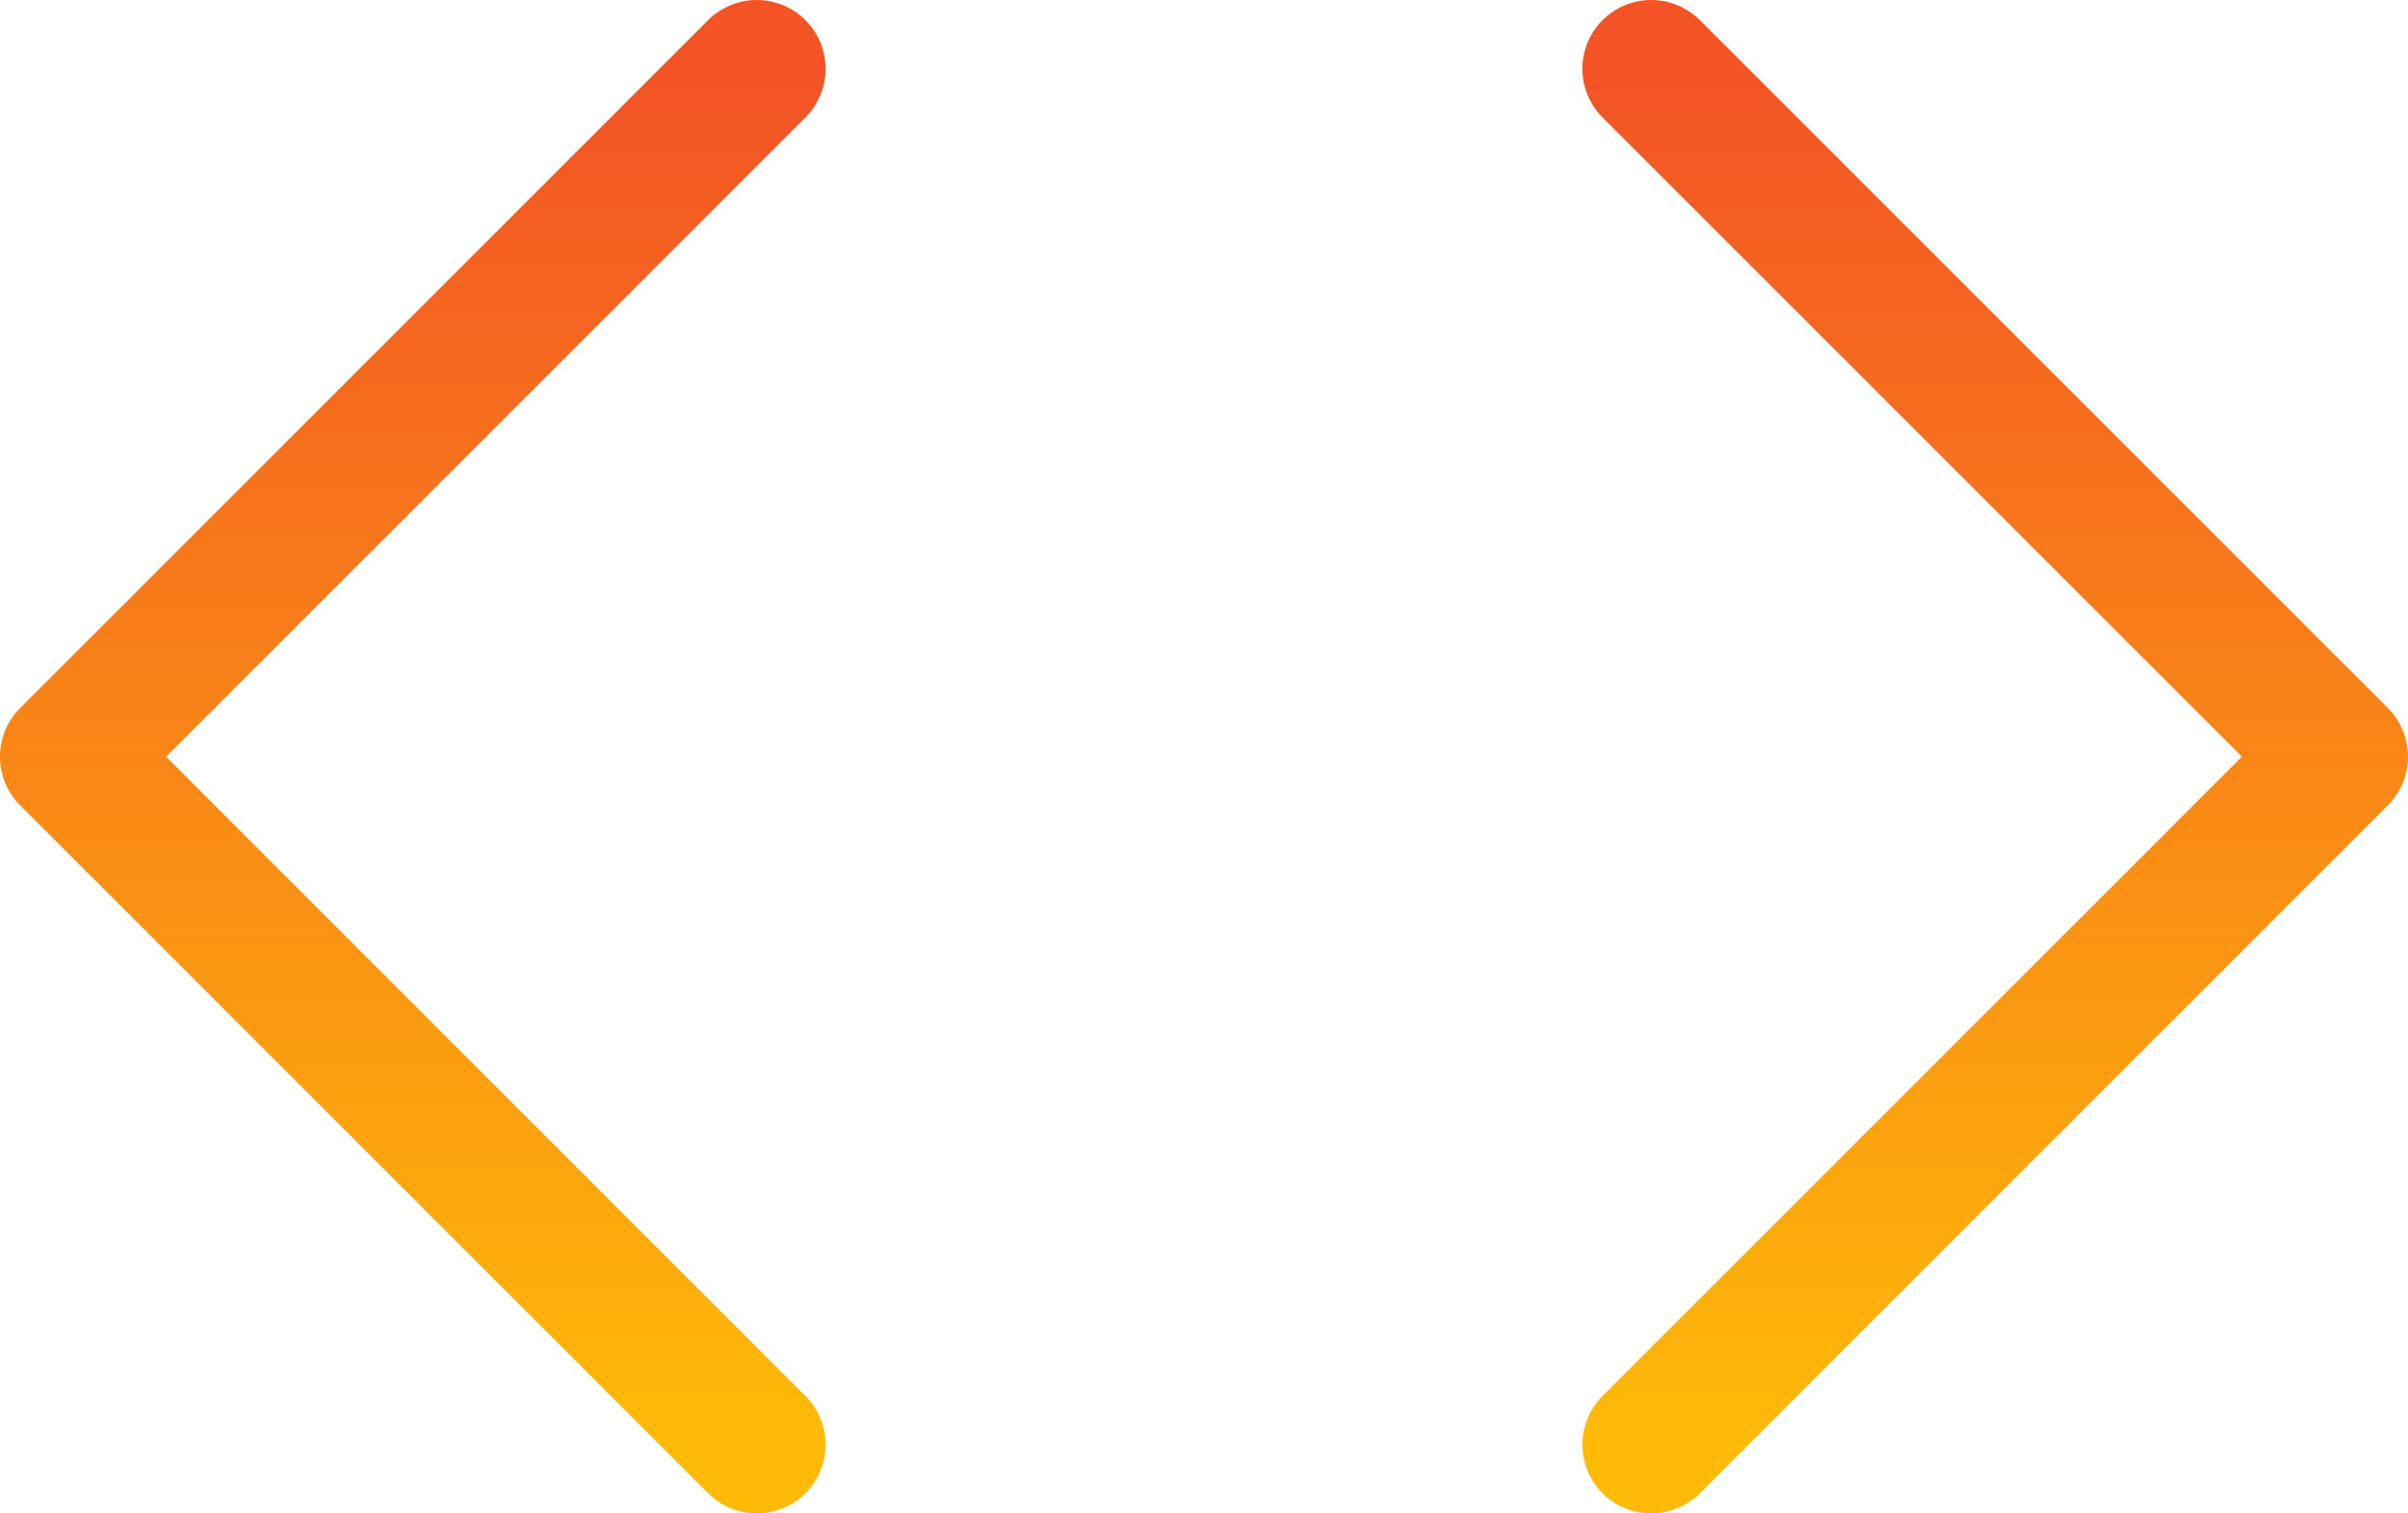 <svg width="35" height="22" viewBox="0 0 35 22" fill="none" xmlns="http://www.w3.org/2000/svg">
<path d="M24 21L34 11L24 1" stroke="url(#paint0_linear_165_6)" stroke-width="2" stroke-linecap="round" stroke-linejoin="round"/>
<path d="M11 1L1 11L11 21" stroke="url(#paint1_linear_165_6)" stroke-width="2" stroke-linecap="round" stroke-linejoin="round"/>
<defs>
<linearGradient id="paint0_linear_165_6" x1="29" y1="1" x2="29" y2="21" gradientUnits="userSpaceOnUse">
<stop stop-color="#F35325"/>
<stop offset="1" stop-color="#FFBA08"/>
</linearGradient>
<linearGradient id="paint1_linear_165_6" x1="6" y1="1" x2="6" y2="21" gradientUnits="userSpaceOnUse">
<stop stop-color="#F35325"/>
<stop offset="1" stop-color="#FFBA08"/>
</linearGradient>
</defs>
</svg>
